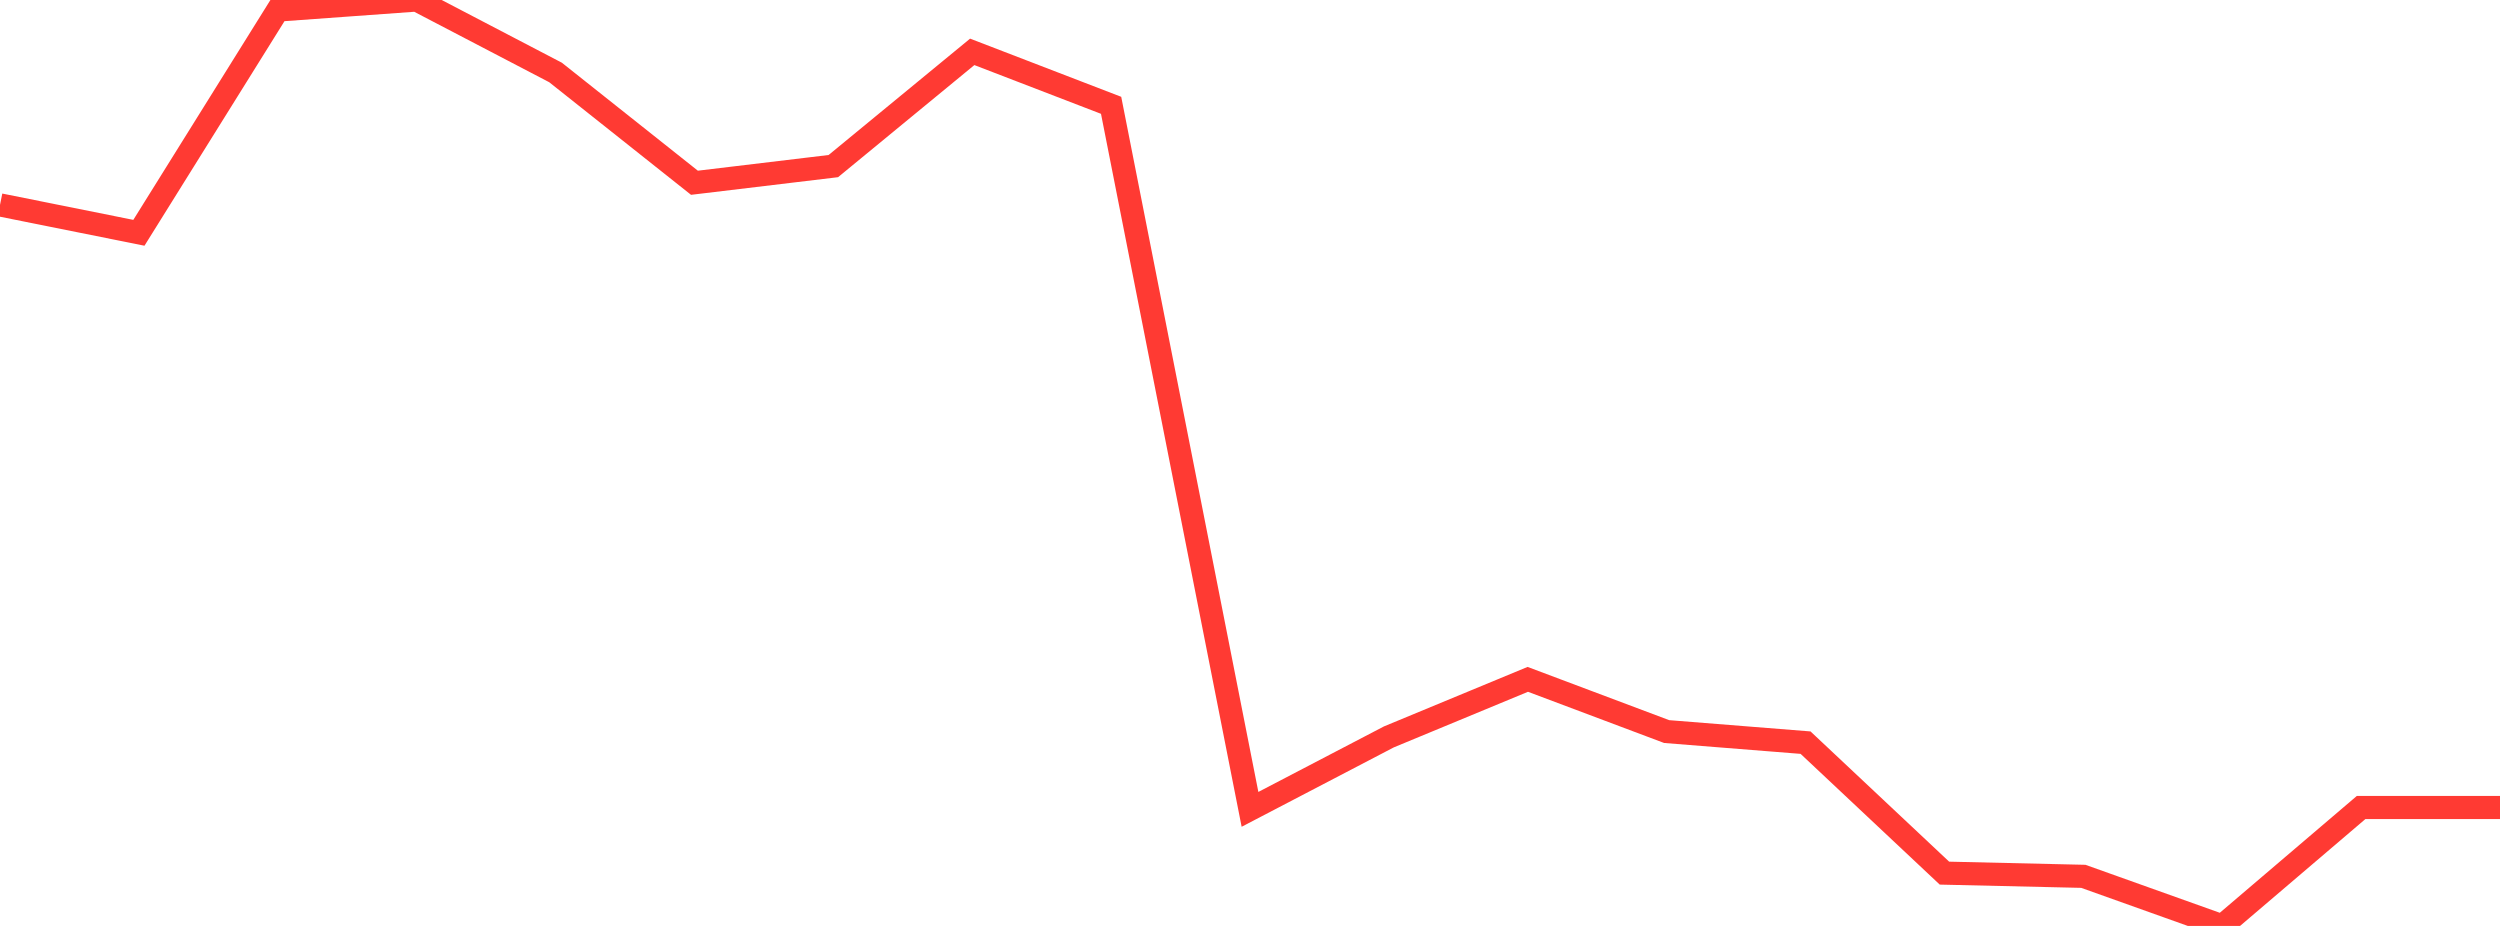 <?xml version="1.0" standalone="no"?>
<!DOCTYPE svg PUBLIC "-//W3C//DTD SVG 1.1//EN" "http://www.w3.org/Graphics/SVG/1.1/DTD/svg11.dtd">

<svg width="135" height="50" viewBox="0 0 135 50" preserveAspectRatio="none" 
  xmlns="http://www.w3.org/2000/svg"
  xmlns:xlink="http://www.w3.org/1999/xlink">


<polyline points="0.0, 11.065 7.5, 12.571 15.0, 0.543 22.5, 0.0 30.0, 3.914 37.5, 9.869 45.0, 8.969 52.5, 2.8 60.0, 5.687 67.5, 43.705 75.0, 39.792 82.5, 36.685 90.0, 39.505 97.5, 40.103 105.0, 47.149 112.5, 47.322 120.0, 50.0 127.5, 43.605 135.0, 43.605" fill="none" stroke="#ff3a33" stroke-width="1.25"/>

</svg>